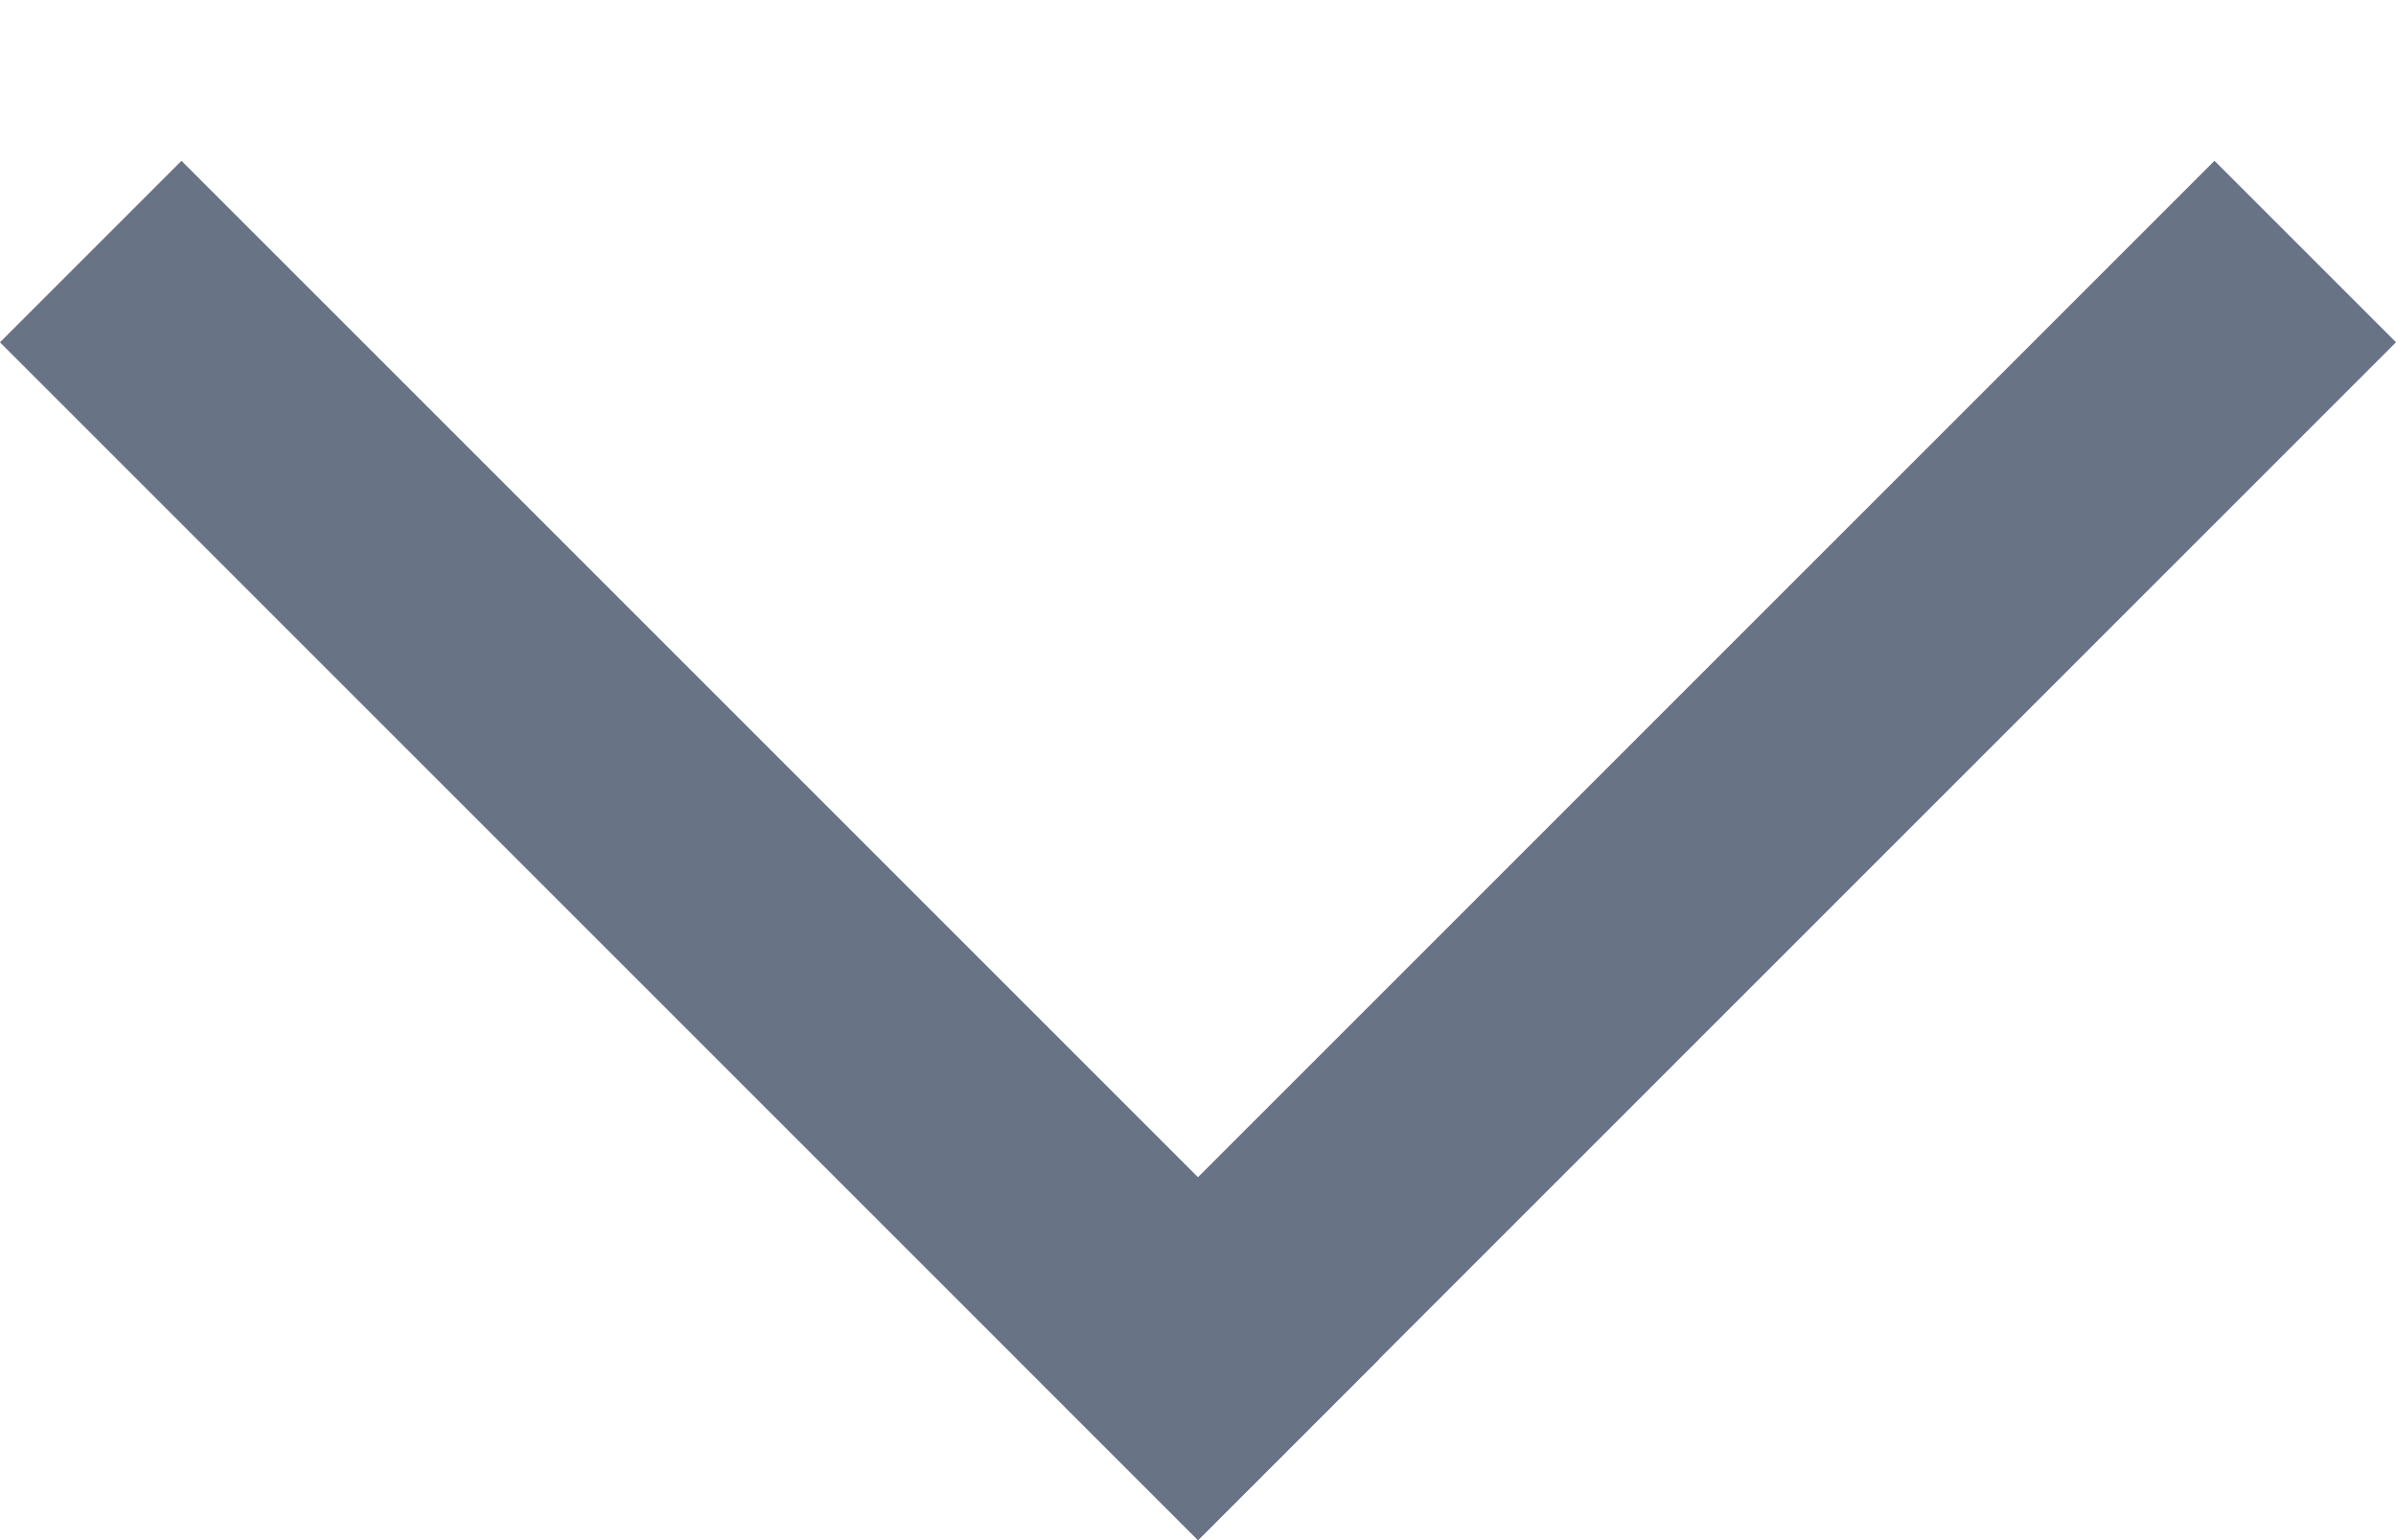 <svg width="14" height="9" viewBox="0 0 14 9" fill="none" xmlns="http://www.w3.org/2000/svg">
<line x1="0.53" y1="1.47" x2="7.53" y2="8.47" stroke="#697386" stroke-width="1.5"/>
<line y1="-0.75" x2="9.899" y2="-0.75" transform="matrix(-0.707 0.707 0.707 0.707 14 2)" stroke="#697386" stroke-width="1.5"/>
</svg>
